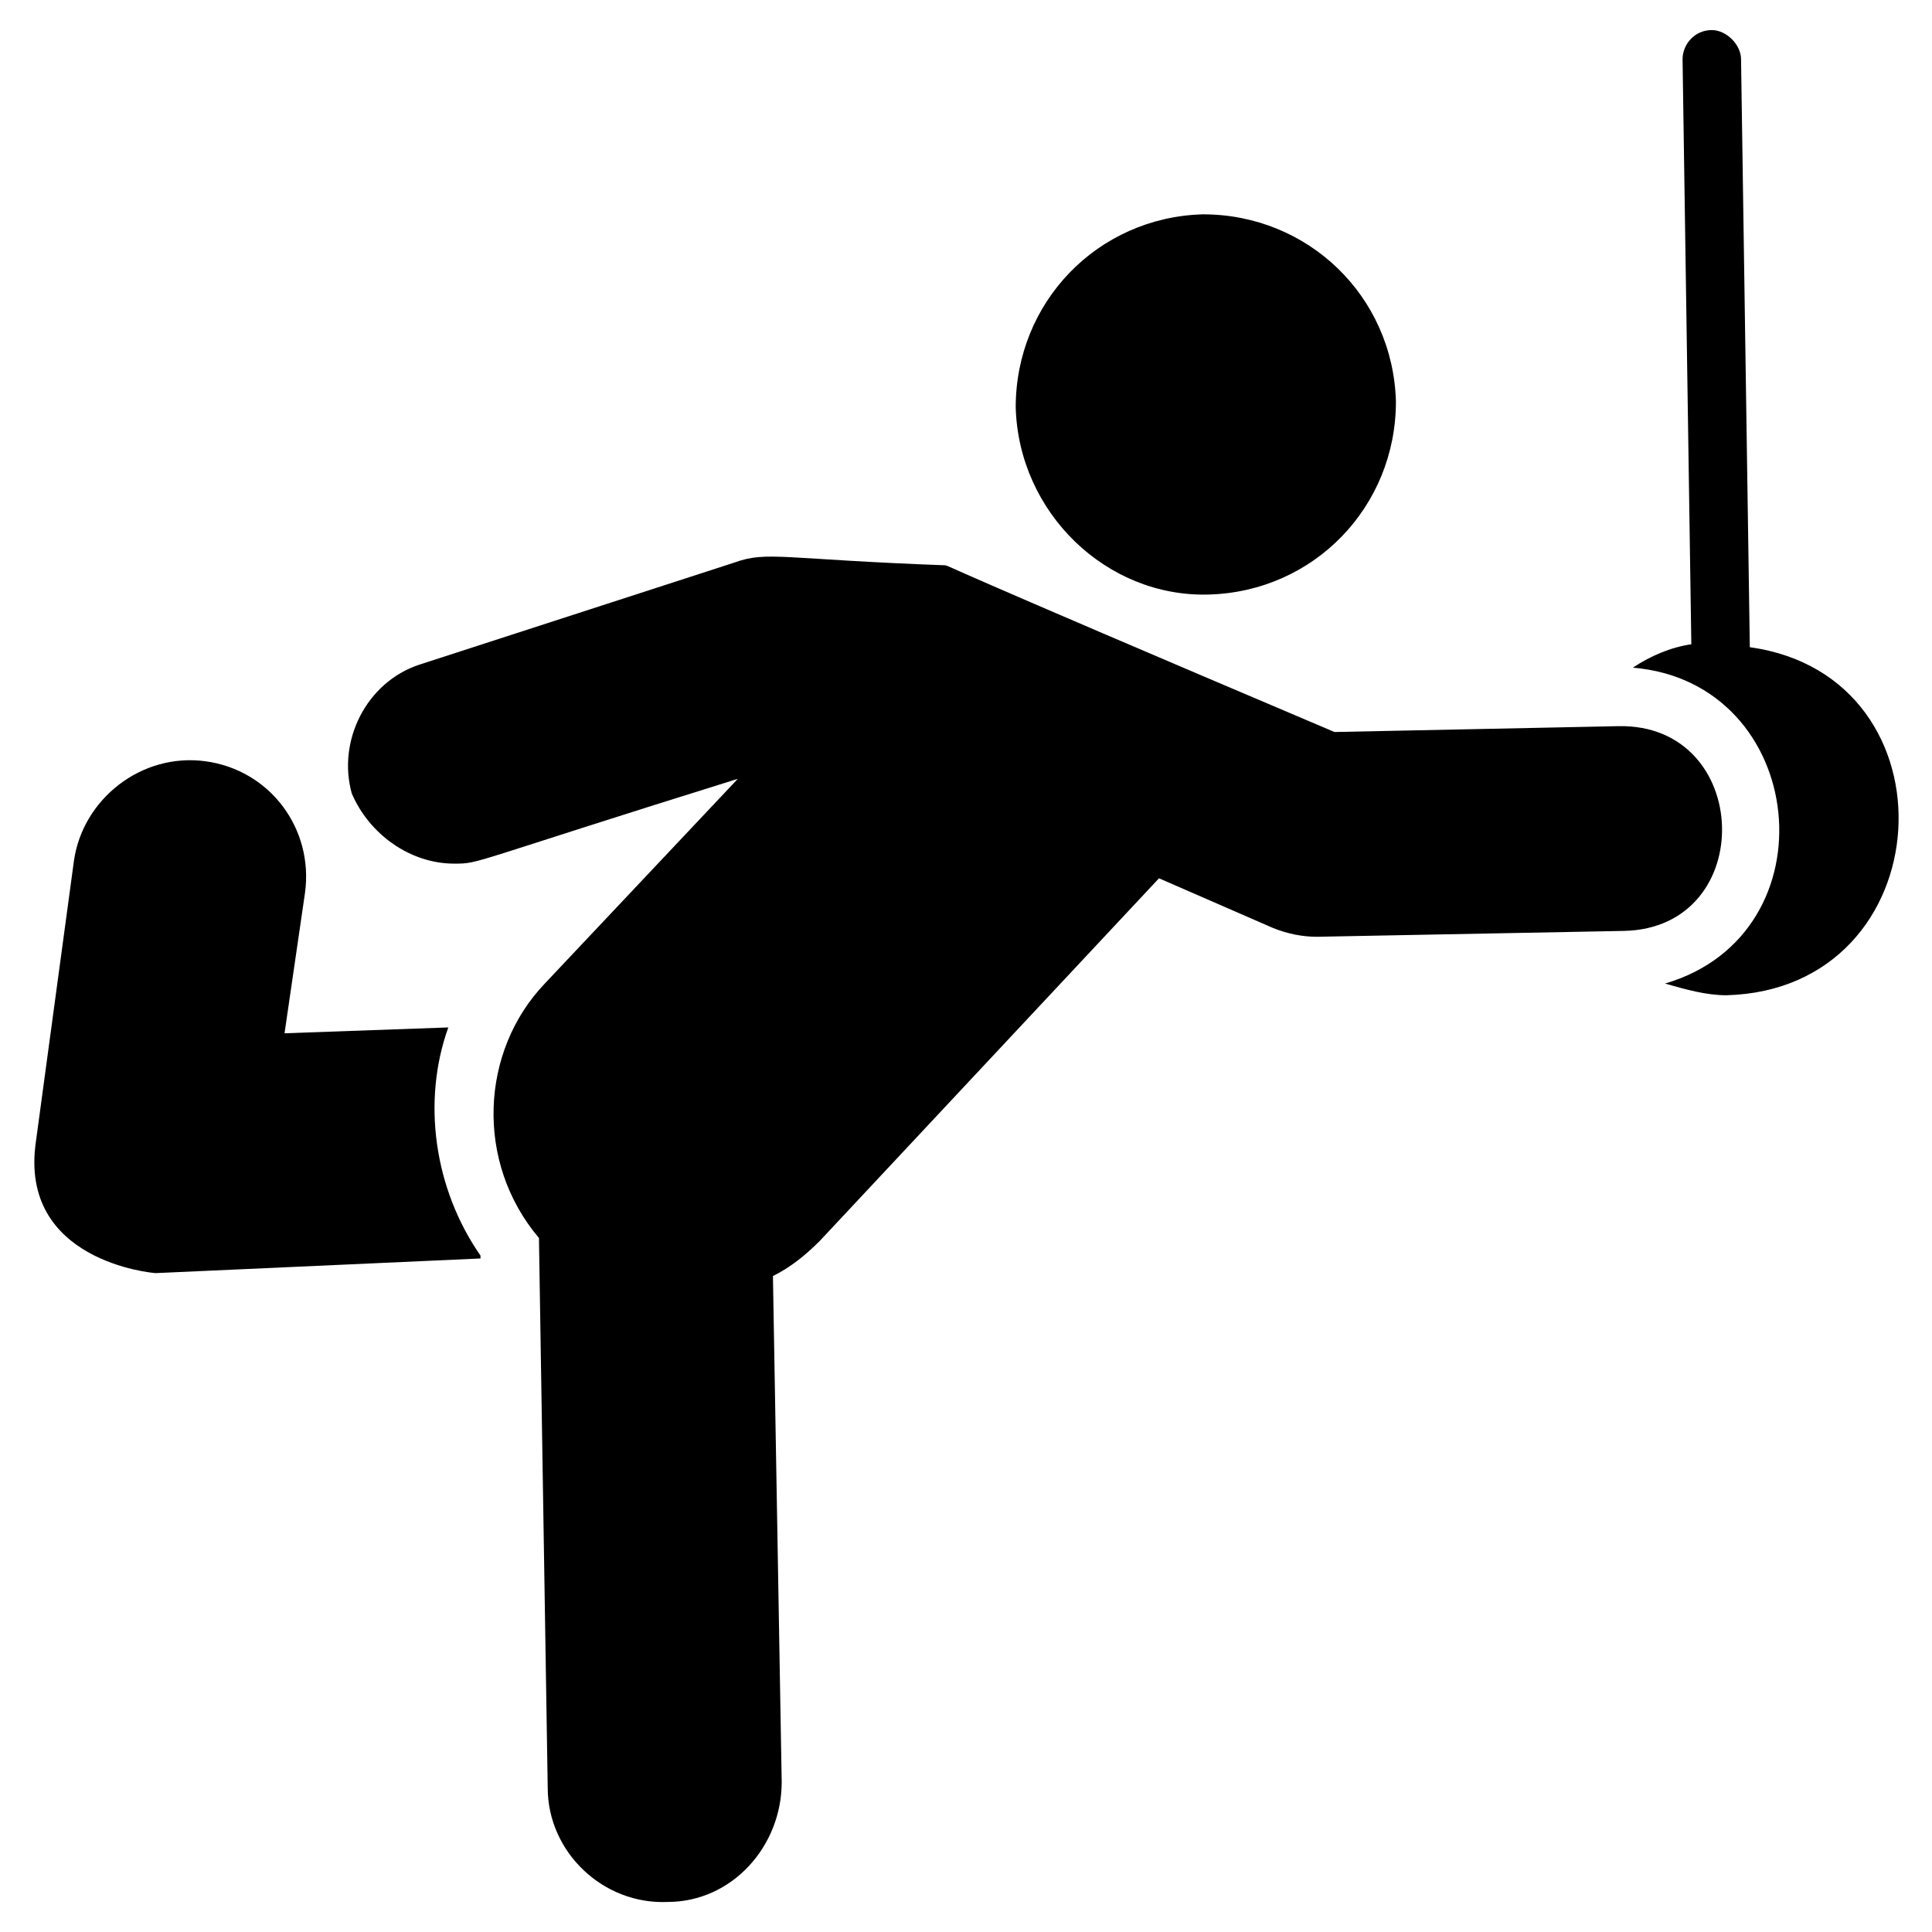 <?xml version="1.0" encoding="UTF-8"?>
<!-- Uploaded to: ICON Repo, www.iconrepo.com, Generator: ICON Repo Mixer Tools -->
<svg fill="#000000" width="800px" height="800px" version="1.1" viewBox="144 144 512 512" xmlns="http://www.w3.org/2000/svg">
 <g>
  <path d="m262.81 416.28-43.406 1.551 5.426-37.207c2.324-17.051-9.301-32.555-26.352-34.879-17.051-2.324-32.555 10.078-34.879 26.352l-10.078 74.41c-4.652 31.777 31.004 34.879 31.777 34.879l86.035-3.875v-0.773c-12.398-17.828-15.5-41.082-8.523-60.457z"/>
  <path d="m572.84 336.44-75.184 1.551c-107.74-45.73-100.76-43.406-103.09-44.18-42.629-1.551-47.281-3.875-55.805-0.773l-83.711 27.129c-13.953 4.652-21.703 20.152-17.828 34.105 4.648 10.848 15.5 18.598 27.129 18.598 6.977 0 3.102 0 75.184-22.477l-51.156 54.258c-17.051 17.828-18.602 47.281-1.551 67.434l2.324 145.72c0 17.051 14.727 31.004 31.777 30.23 17.051 0 30.23-14.727 30.23-31.777l-2.324-134.09c4.652-2.324 8.527-5.426 12.402-9.301 0.773-0.773 89.137-95.336 89.91-96.113l30.23 13.176c3.875 1.551 7.75 2.324 11.625 2.324l81.383-1.555c35.652-0.777 34.105-55.035-1.551-54.258z"/>
  <path d="m464.33 301.56c27.902-0.773 49.605-23.254 49.605-51.156-0.773-27.902-23.254-49.605-51.156-49.605-27.902 0.773-49.605 23.254-49.605 51.156 0.773 27.902 24.027 50.379 51.156 49.605z"/>
  <path d="m607.72 315.51-2.324-155.79c0-3.875-3.875-7.75-7.75-7.75-4.652 0-7.75 3.875-7.75 7.75l2.324 155.02c-5.426 0.773-10.852 3.102-15.5 6.199 46.504 3.875 53.48 70.535 8.527 83.711 5.426 1.551 10.852 3.102 16.277 3.102 57.352-1.551 62.004-84.484 6.195-92.238z"/>
 </g>
</svg>